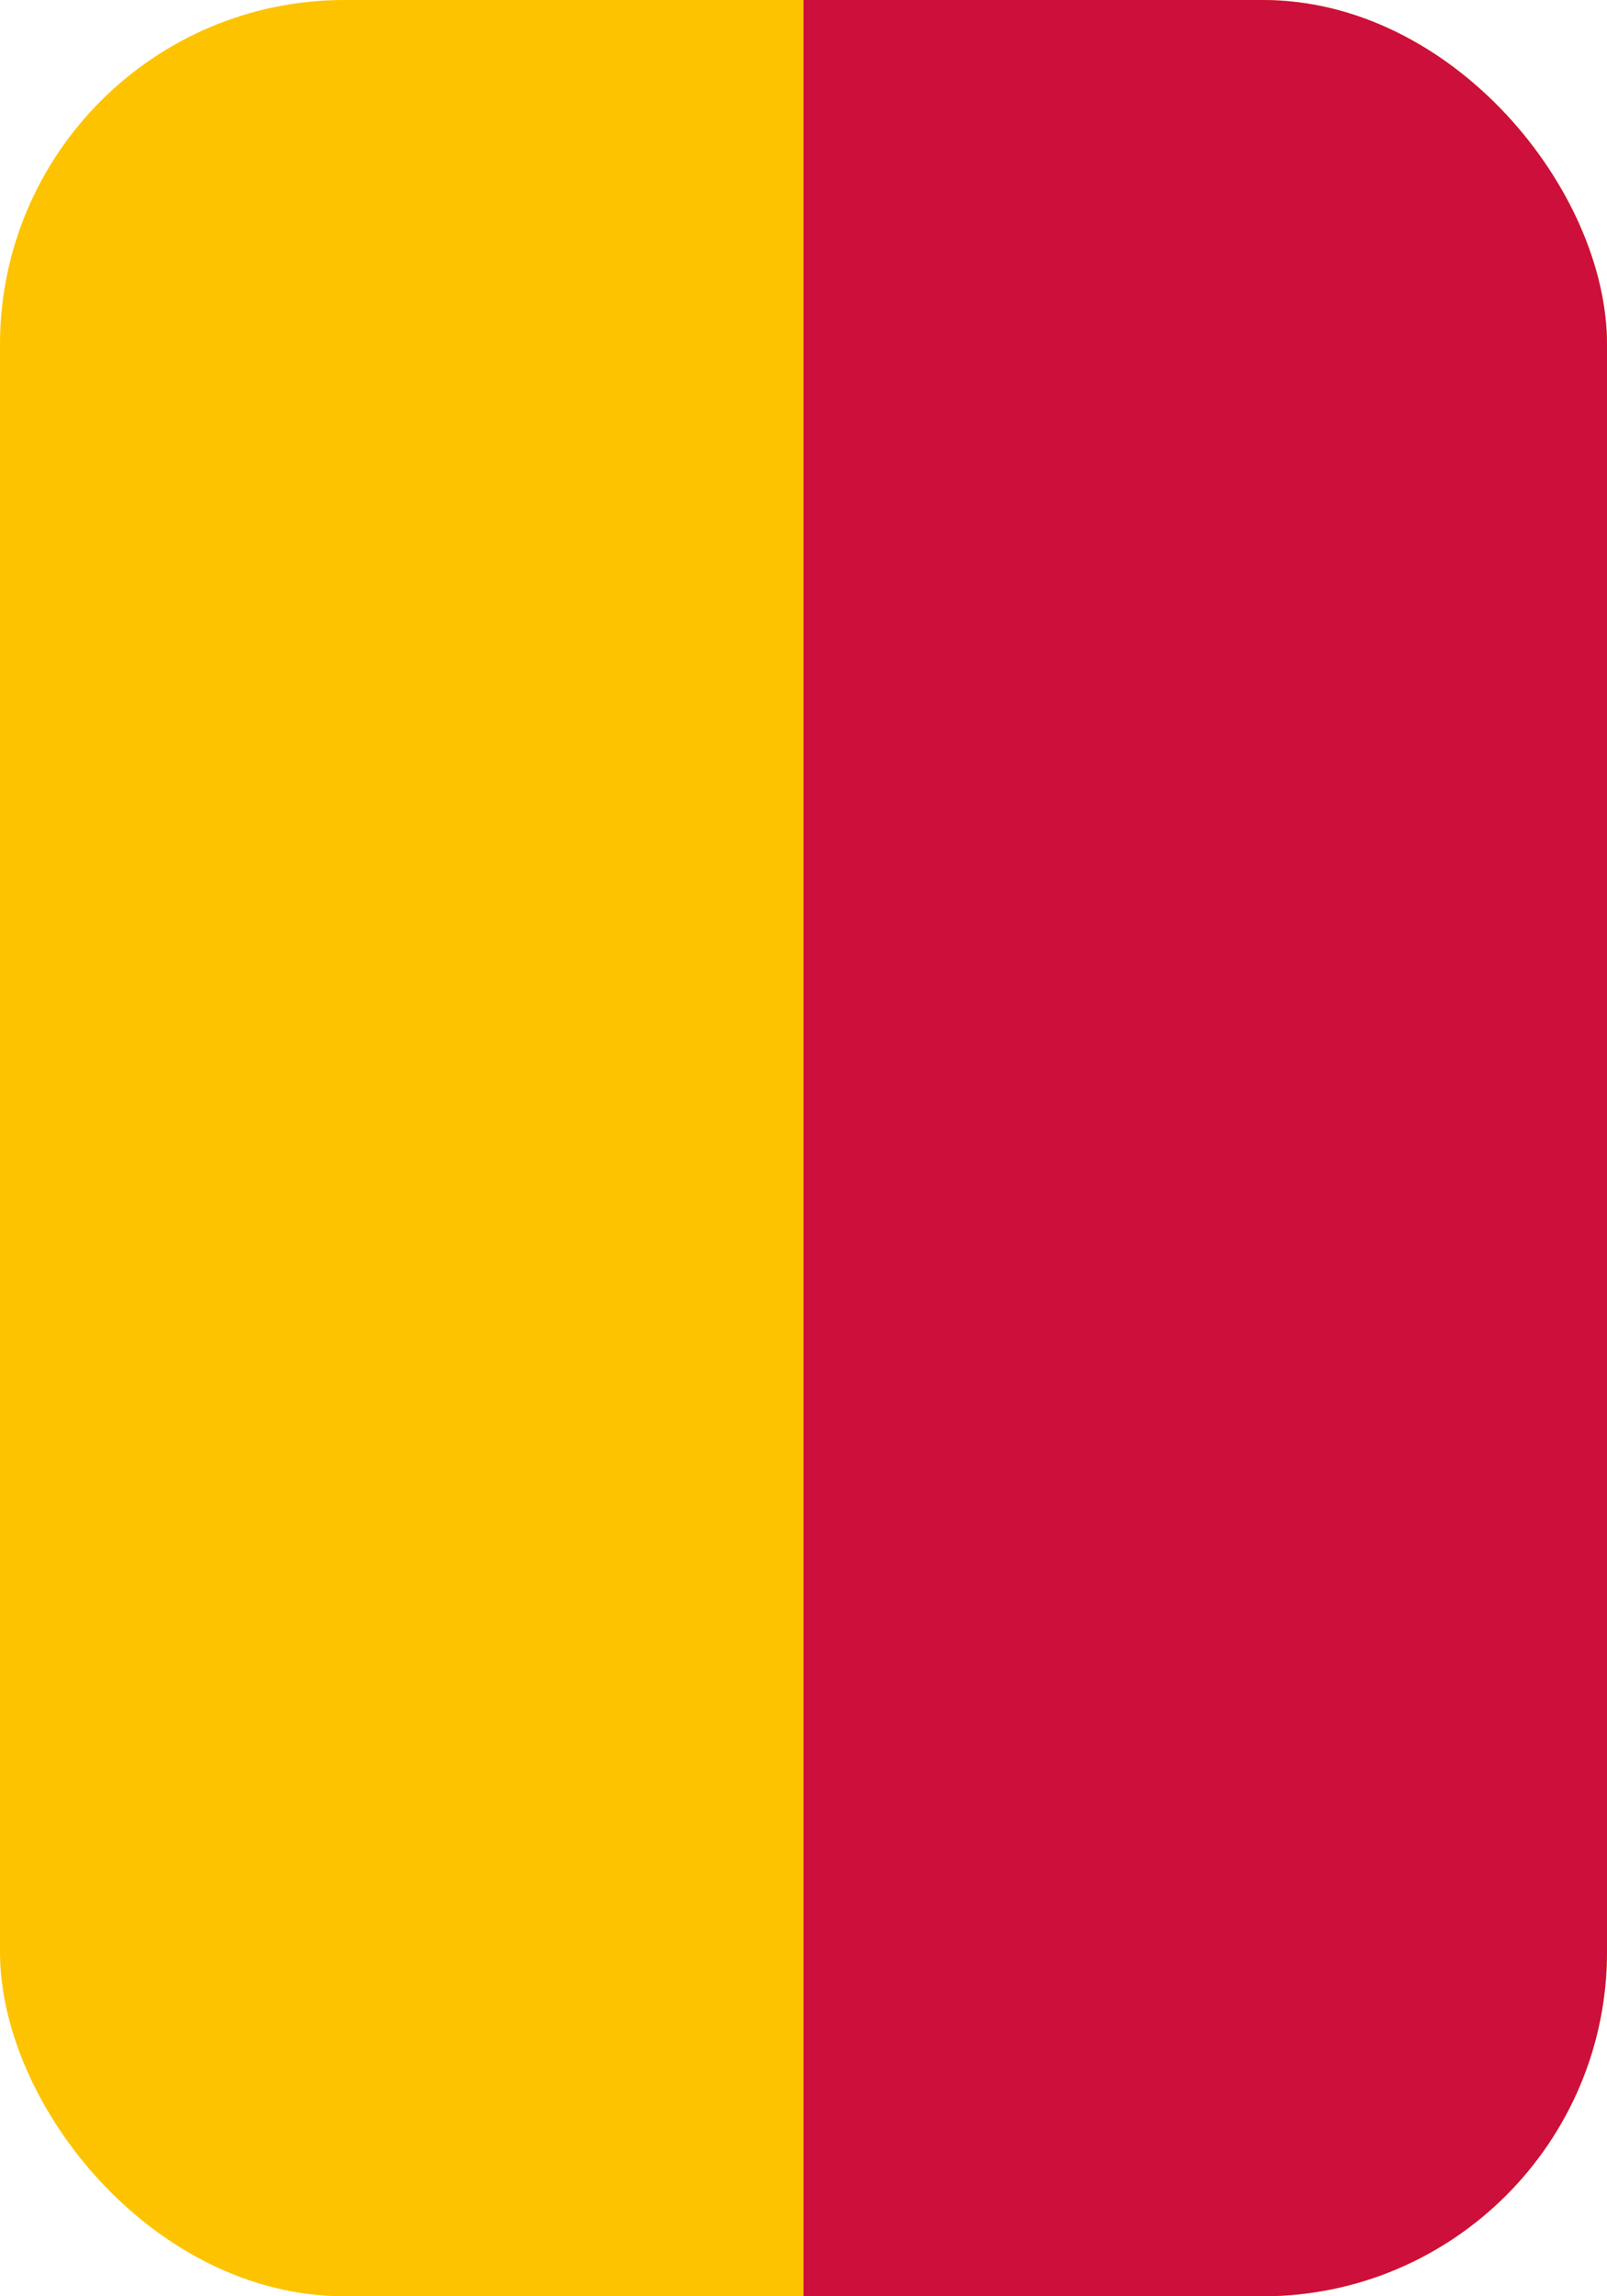 <svg xmlns="http://www.w3.org/2000/svg" width="70" height="100" viewBox="0 0 70 100">
  <rect x="0" y="0" rx="15" ry="15" width="70" height="100" fill="#FDC300" />
  <rect x="35" y="0" rx="15" ry="15" width="35" height="100" fill="#CD0F3C" />
  <rect x="35" y="0" width="15" height="100" fill="#CD0F3C" />
</svg>
